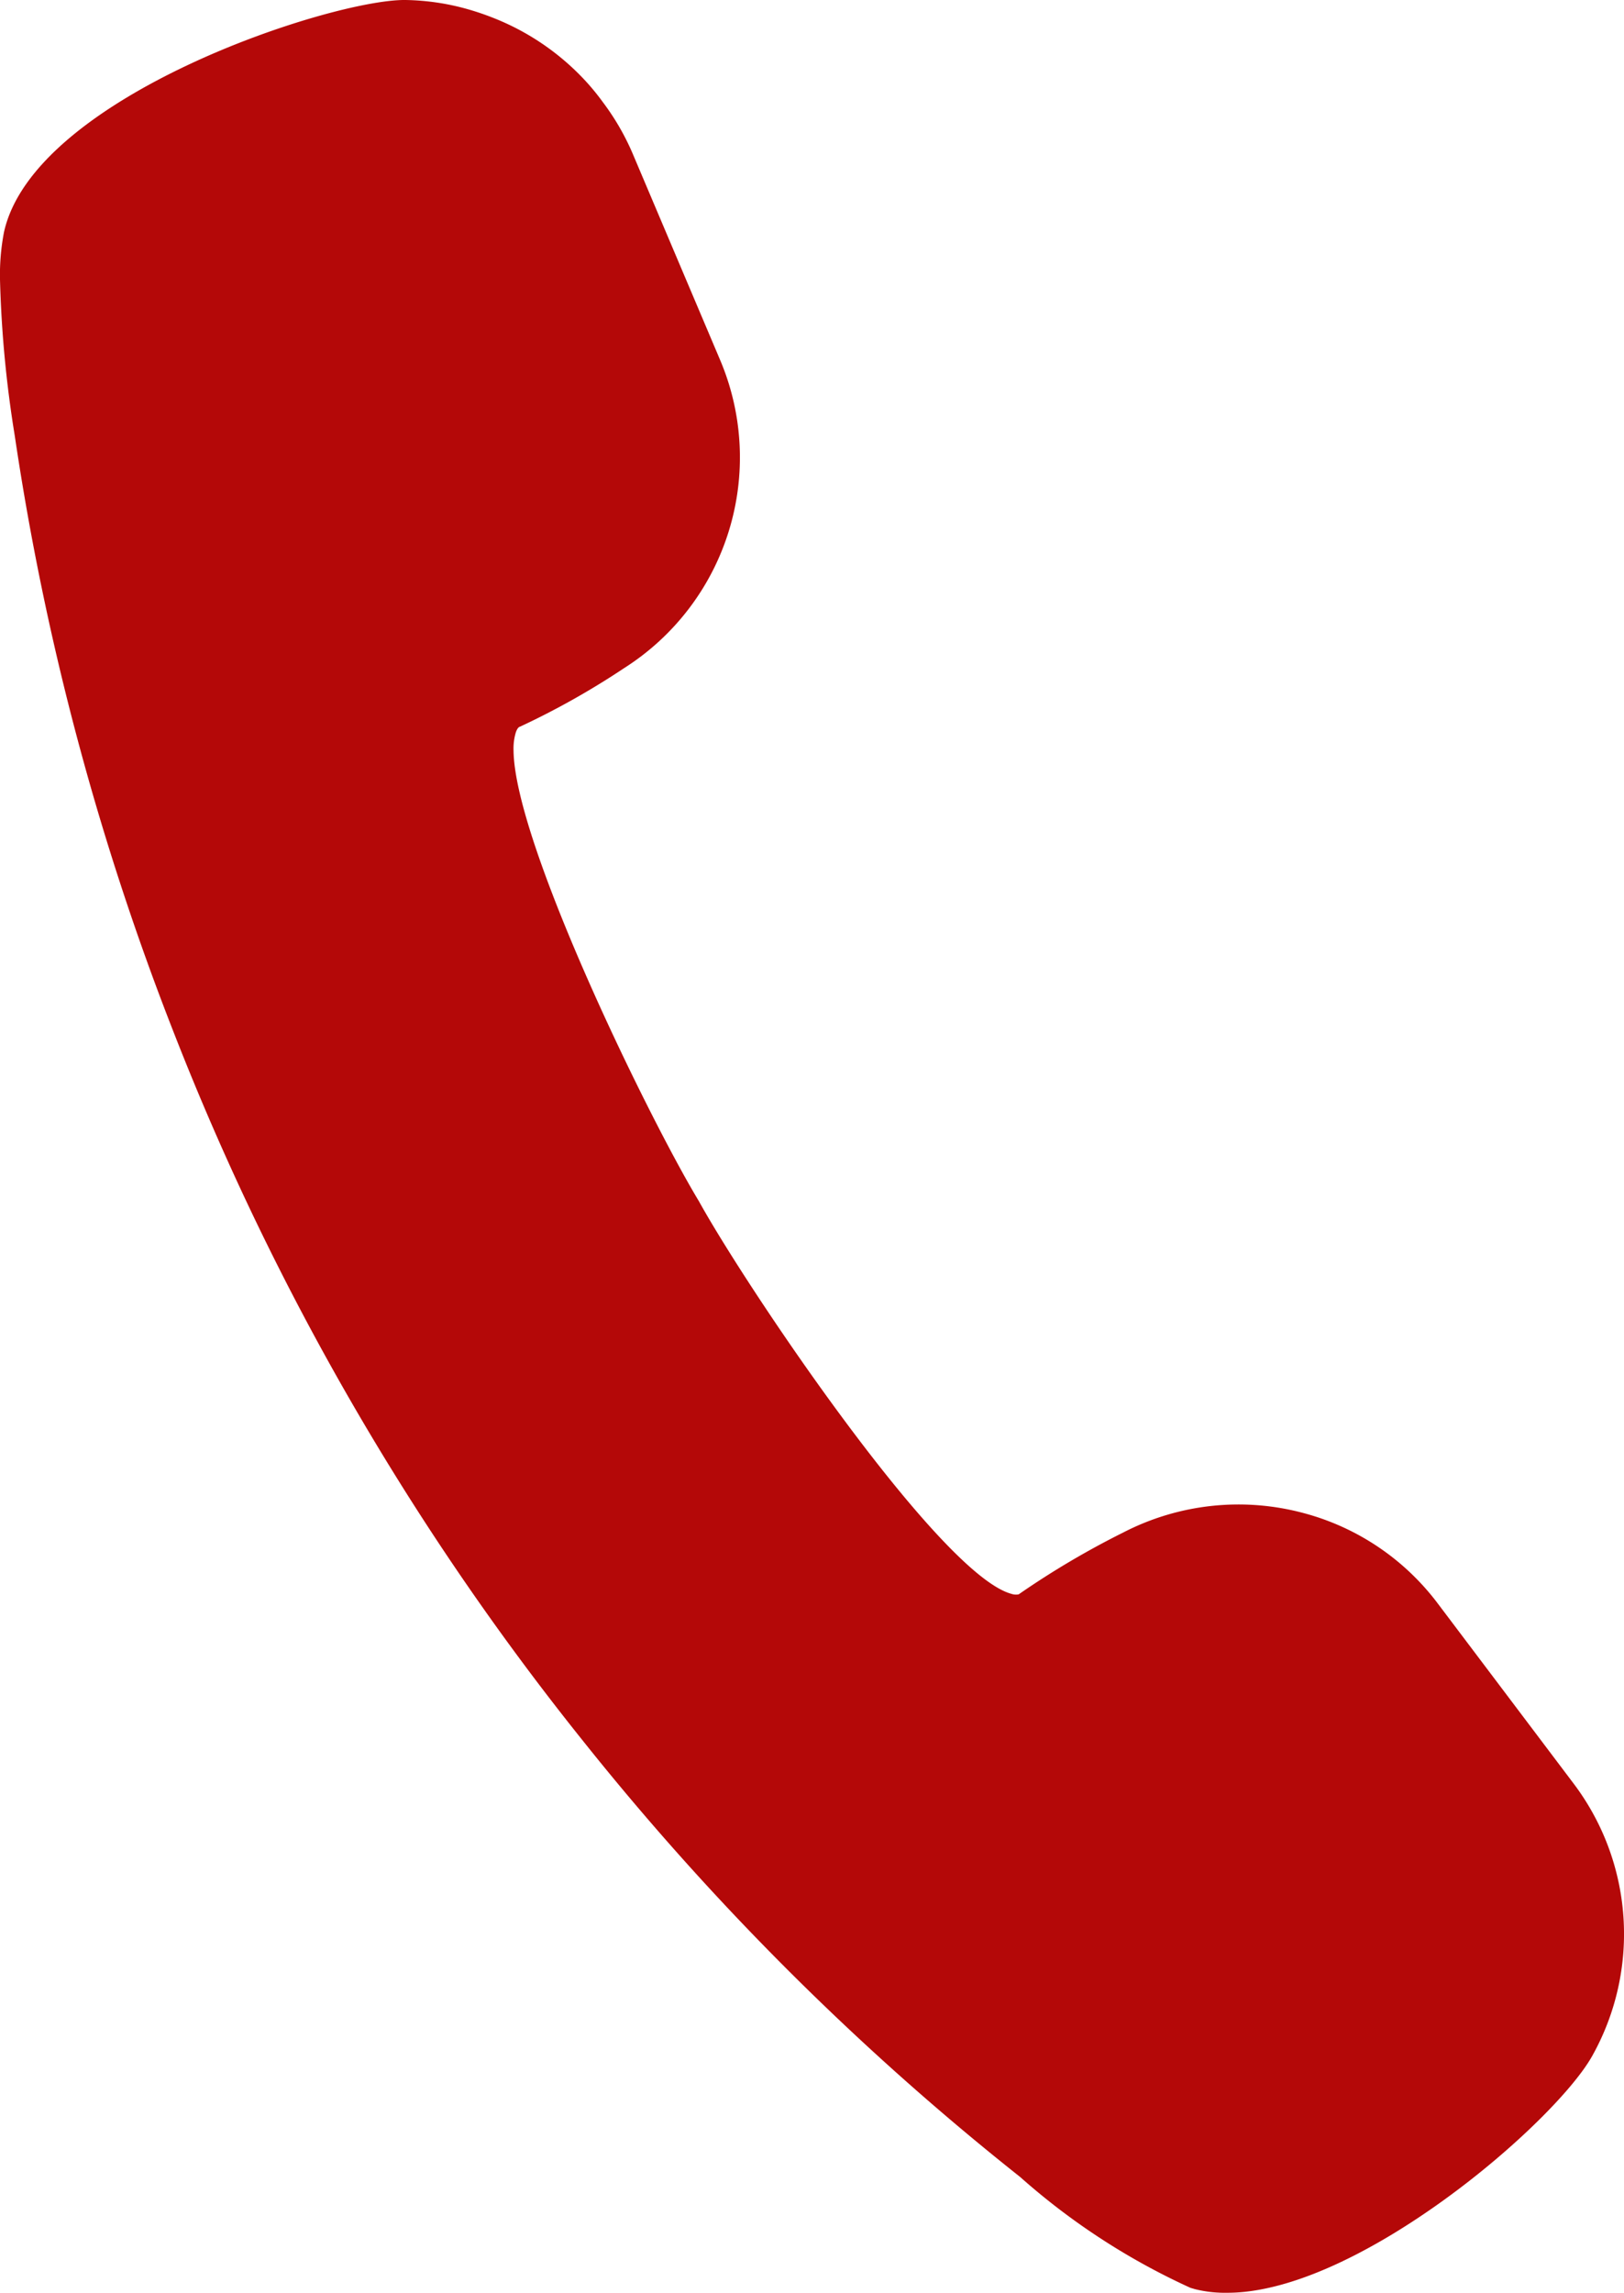 <svg xmlns="http://www.w3.org/2000/svg" width="21.251" height="30"><path data-name="合体 1" d="m15.638 29.948-.061-.018a8.925 8.925 0 0 1-2.228-1.45 35.641 35.641 0 0 1-5.729-5.716 35.393 35.393 0 0 1-5.34-9.24A35.73 35.73 0 0 1 .192 5.693 15.027 15.027 0 0 1 0 3.657a2.953 2.953 0 0 1 .052-.619C.444 1.256 4.351-.013 5.307 0a3.166 3.166 0 0 1 .773.109 3.541 3.541 0 0 1 .38.127 3.279 3.279 0 0 1 1.187.807 3.071 3.071 0 0 1 .243.295 3.228 3.228 0 0 1 .383.658l1.15 2.713A3.265 3.265 0 0 1 8.168 8.74a10.312 10.312 0 0 1-1.366.768c-.008 0-.032.014-.053.076a.737.737 0 0 0-.029.233c.011 1.217 1.783 4.835 2.424 5.895.634 1.148 3.154 4.889 4.093 5.14a.186.186 0 0 0 .093.006 11.085 11.085 0 0 1 1.366-.808 3.285 3.285 0 0 1 2.36-.256 3.237 3.237 0 0 1 1.76 1.186l1.774 2.351a3.266 3.266 0 0 1 .246 3.564c-.487.873-3.066 3.1-4.776 3.1a1.628 1.628 0 0 1-.422-.047Z" fill="#b40808"/></svg>